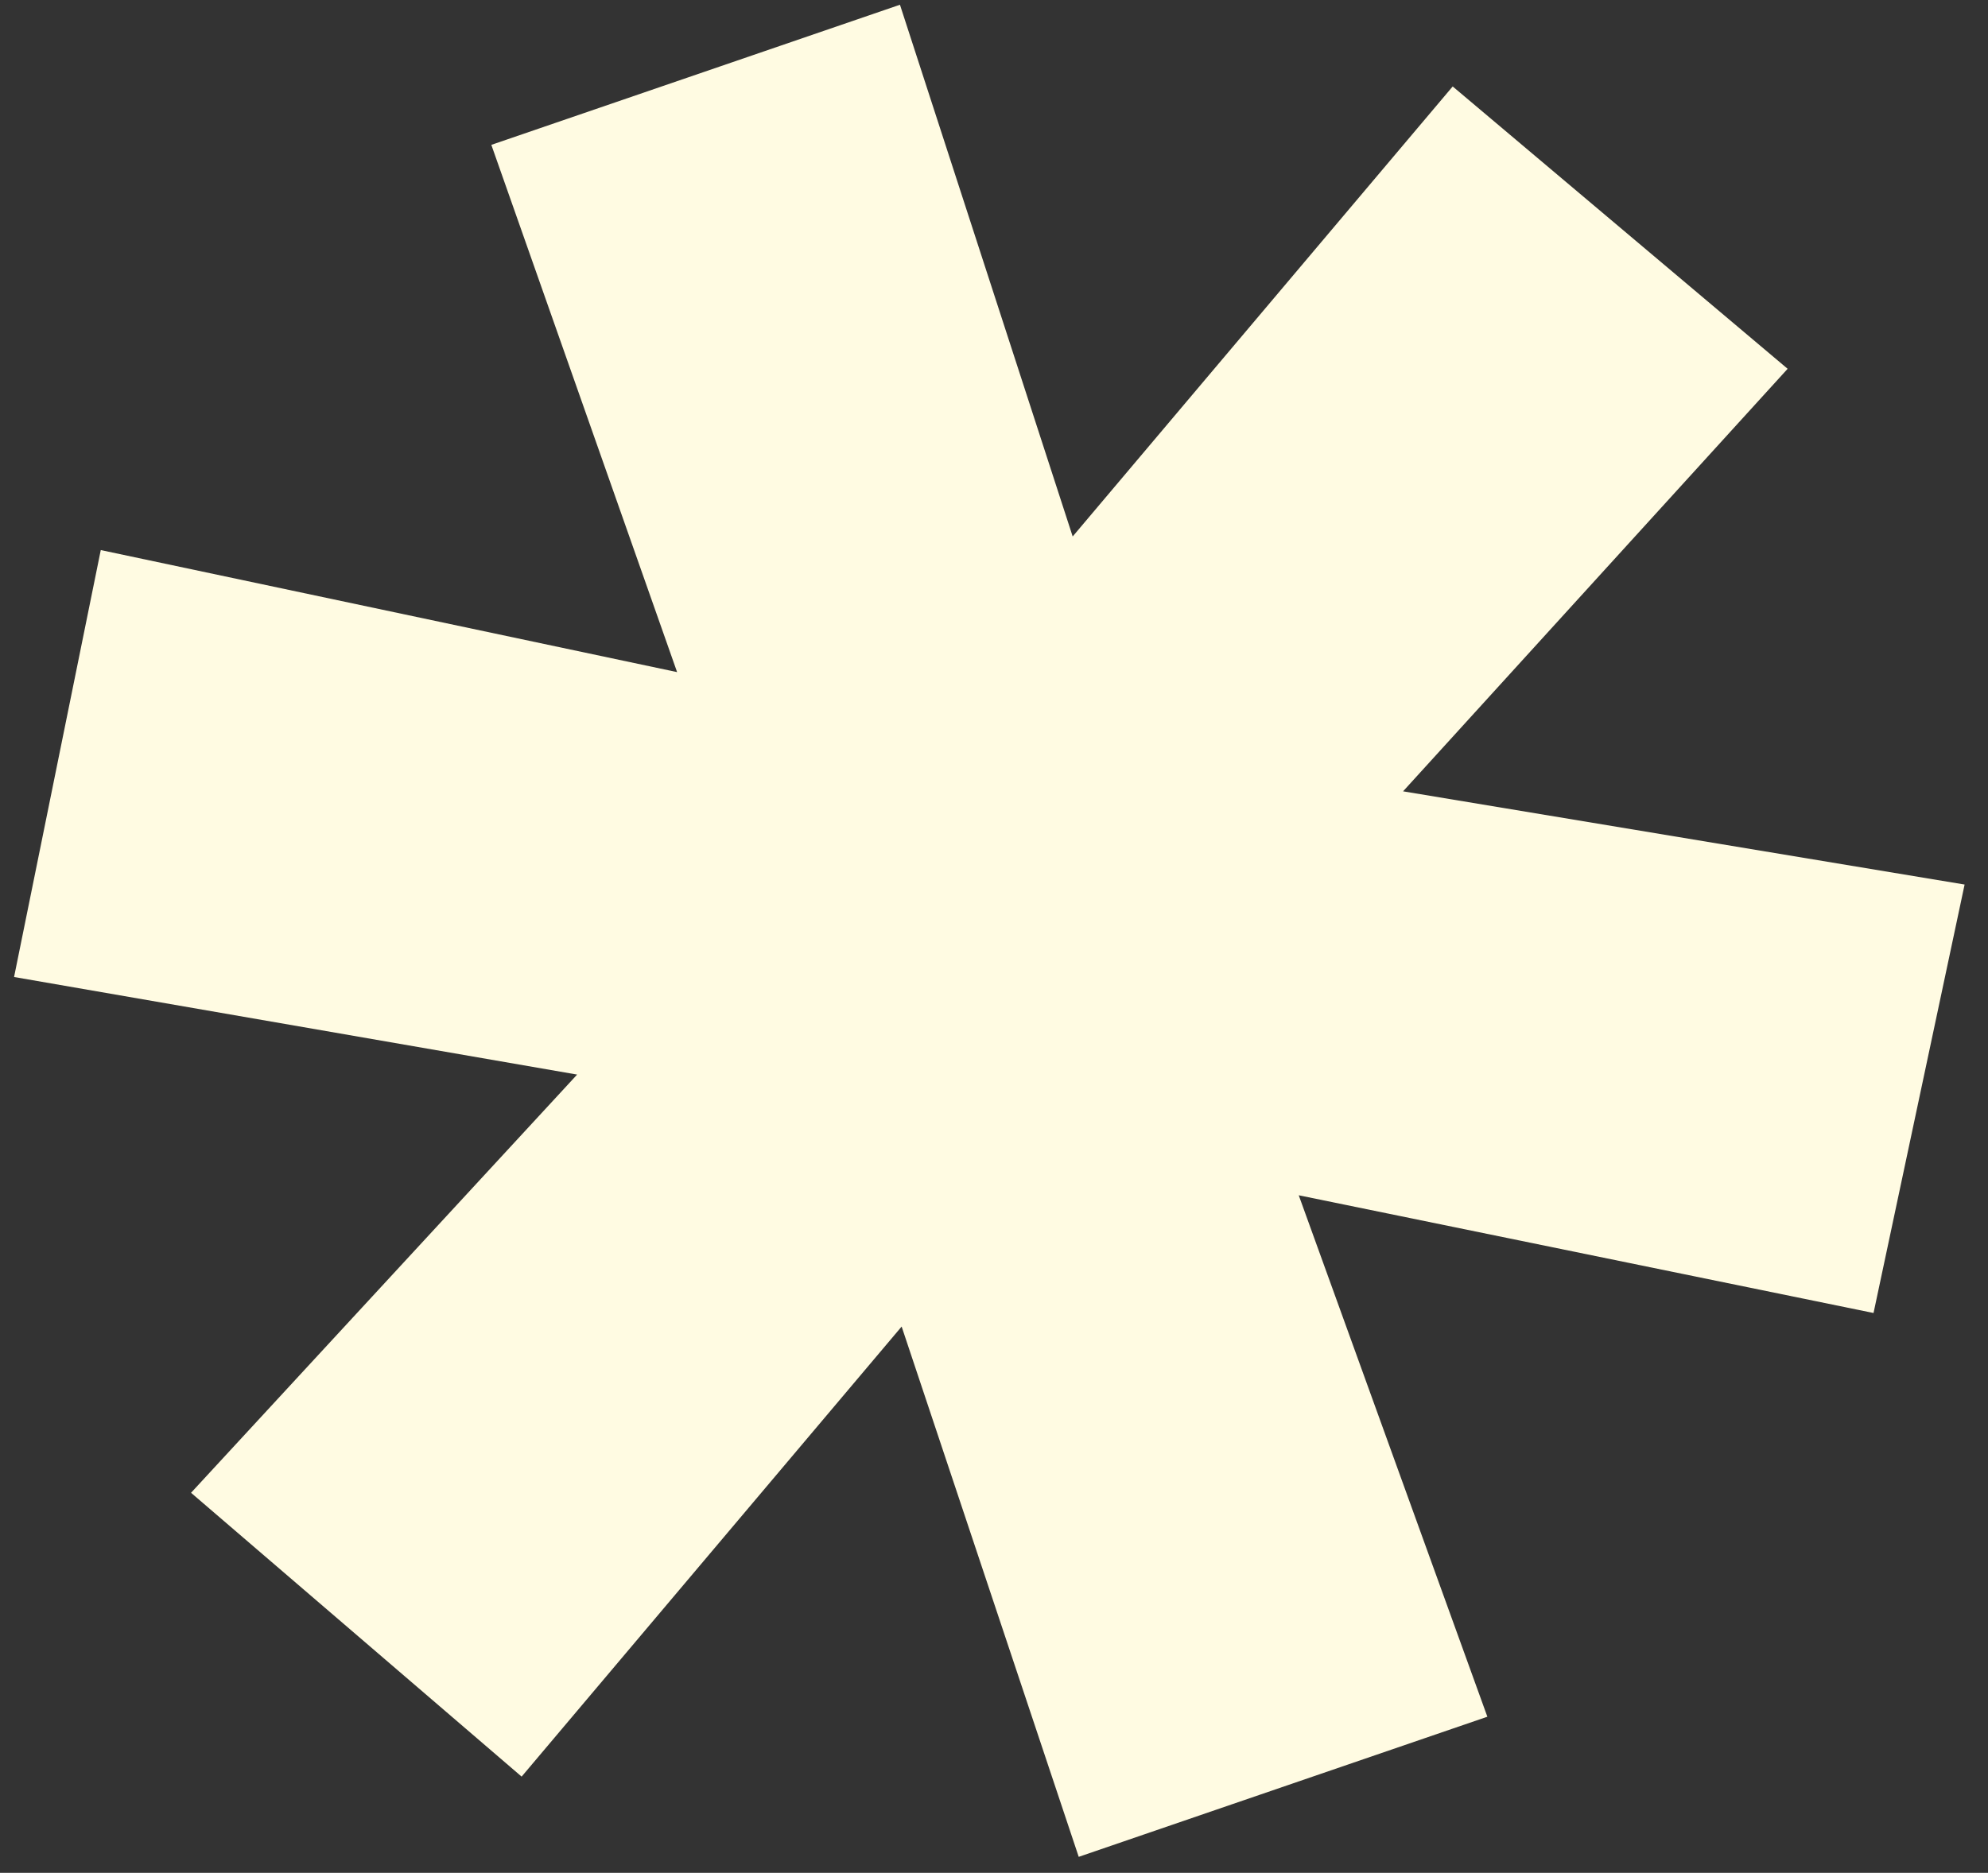 <?xml version="1.0" encoding="UTF-8"?> <svg xmlns="http://www.w3.org/2000/svg" width="52" height="49" viewBox="0 0 52 49" fill="none"><rect x="0" y="0" width="52" height="49" fill="#333333" stroke="none"/><path d="M46.759 9.649L36.7 20.704L51.388 23.143L49.006 34.353L33.971 31.273L38.905 44.916L28.216 48.582L23.584 34.708L13.644 46.483L4.997 39.057L15.096 28.115L0.368 25.562L2.636 14.392L17.711 17.585L12.852 3.79L23.54 0.124L28.058 14.036L37.998 2.262L46.759 9.649Z" fill="#FFFBE2"></path></svg> 